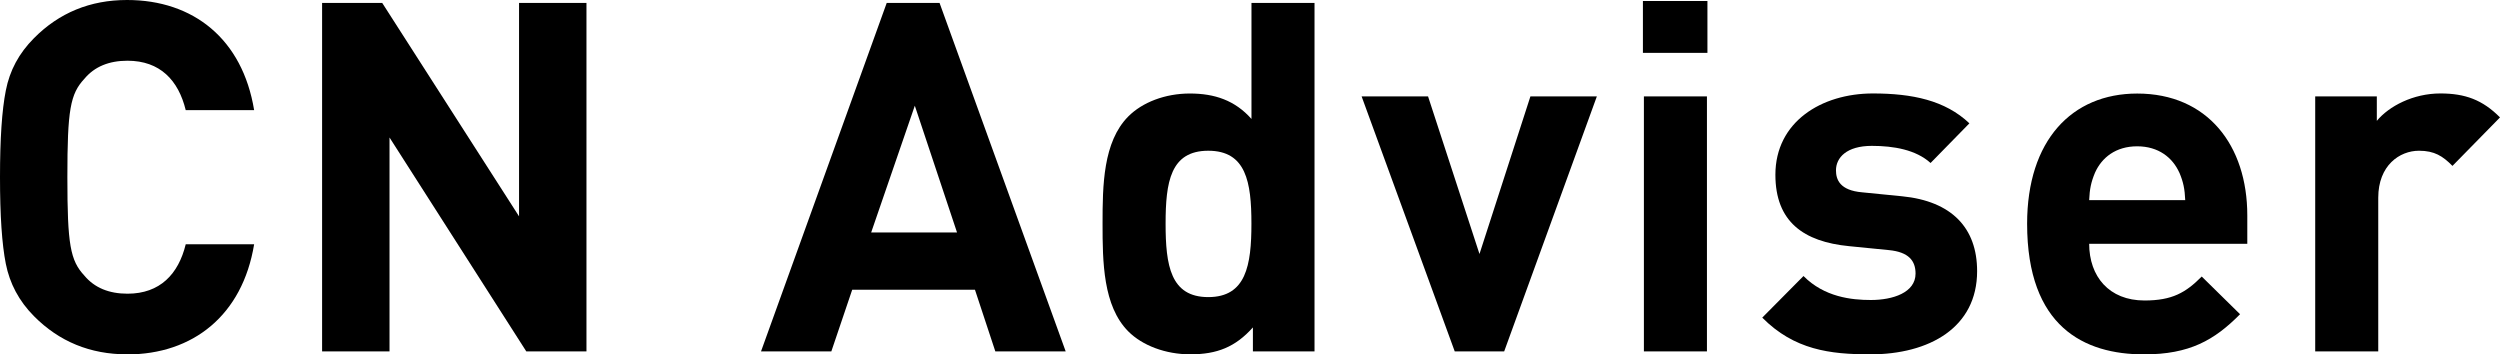 <?xml version="1.0" encoding="UTF-8"?><svg id="_レイヤー_2" xmlns="http://www.w3.org/2000/svg" viewBox="0 0 508 72"><g id="_レイヤー_1-2"><g><path d="M25.82,72c-7.49,0-13.8-2.59-18.92-7.76-3.06-3.08-4.93-6.66-5.72-10.64-.79-3.98-1.18-9.85-1.18-17.6s.39-13.62,1.18-17.6c.79-4.08,2.66-7.56,5.72-10.64C12.02,2.59,18.33,0,25.82,0c13.5,0,23.46,7.96,25.82,22.38h-13.9c-1.48-6.07-5.22-10.04-11.83-10.04-3.75,0-6.7,1.19-8.77,3.68-2.86,3.08-3.45,6.26-3.45,19.99s.59,16.91,3.45,19.99c2.07,2.49,5.03,3.68,8.77,3.68,6.6,0,10.35-3.98,11.83-10.04h13.9c-2.37,14.42-12.42,22.38-25.82,22.38Z"/><path d="M106.94,71.4l-27.79-43.46v43.46h-13.7V.6h12.22l27.8,43.36V.6h13.7V71.4h-12.22Z"/><path d="M202.25,71.4l-4.14-12.53h-24.94l-4.24,12.53h-14.29L180.18,.6h10.74l25.63,70.81h-14.29Zm-16.36-49.92l-8.87,25.76h17.45l-8.58-25.76Z"/><path d="M254.59,71.4v-4.87c-3.55,3.98-7.29,5.47-12.71,5.47-5.03,0-9.76-1.79-12.62-4.67-5.13-5.17-5.22-14.12-5.22-21.88s.1-16.61,5.22-21.78c2.86-2.88,7.49-4.67,12.52-4.67s9.17,1.39,12.52,5.17V.6h12.81V71.4h-12.52Zm-9.07-40.77c-7.69,0-8.67,6.36-8.67,14.82s.99,14.92,8.67,14.92,8.77-6.46,8.77-14.92-1.08-14.82-8.77-14.82Z"/><path d="M305.65,71.4h-10.05l-18.92-51.81h13.5l10.45,32.02,10.35-32.02h13.5l-18.83,51.81Z"/><path d="M333.84,10.74V.2h13.11V10.74h-13.11Zm.2,60.66V19.59h12.81v51.81h-12.81Z"/><path d="M379.97,72c-8.08,0-15.38-.9-21.88-7.46l8.38-8.45c4.24,4.28,9.76,4.87,13.7,4.87,4.44,0,9.07-1.49,9.07-5.37,0-2.59-1.38-4.38-5.42-4.77l-8.08-.8c-9.26-.9-14.98-4.97-14.98-14.52,0-10.74,9.36-16.51,19.81-16.51,7.98,0,14.69,1.39,19.61,6.07l-7.89,8.06c-2.96-2.69-7.49-3.48-11.93-3.48-5.13,0-7.29,2.39-7.29,4.97,0,1.89,.79,4.08,5.32,4.47l8.08,.8c10.15,.99,15.28,6.46,15.28,15.22,0,11.44-9.66,16.91-21.78,16.91Z"/><path d="M424.52,49.52c0,6.66,4.04,11.54,11.24,11.54,5.62,0,8.38-1.59,11.63-4.87l7.79,7.66c-5.22,5.27-10.25,8.16-19.52,8.16-12.12,0-23.75-5.57-23.75-26.55,0-16.91,9.07-26.45,22.37-26.45,14.29,0,22.37,10.54,22.37,24.76v5.77h-32.13Zm18.33-14.42c-1.38-3.08-4.24-5.37-8.58-5.37s-7.2,2.29-8.57,5.37c-.79,1.89-1.08,3.28-1.18,5.57h19.52c-.1-2.29-.39-3.68-1.18-5.57Z"/><path d="M498.34,33.71c-1.97-1.99-3.65-3.08-6.8-3.08-3.94,0-8.28,2.98-8.28,9.55v31.23h-12.81V19.59h12.52v4.97c2.46-2.98,7.39-5.57,12.91-5.57,5.03,0,8.57,1.29,12.12,4.87l-9.66,9.85Z"/></g></g></svg>